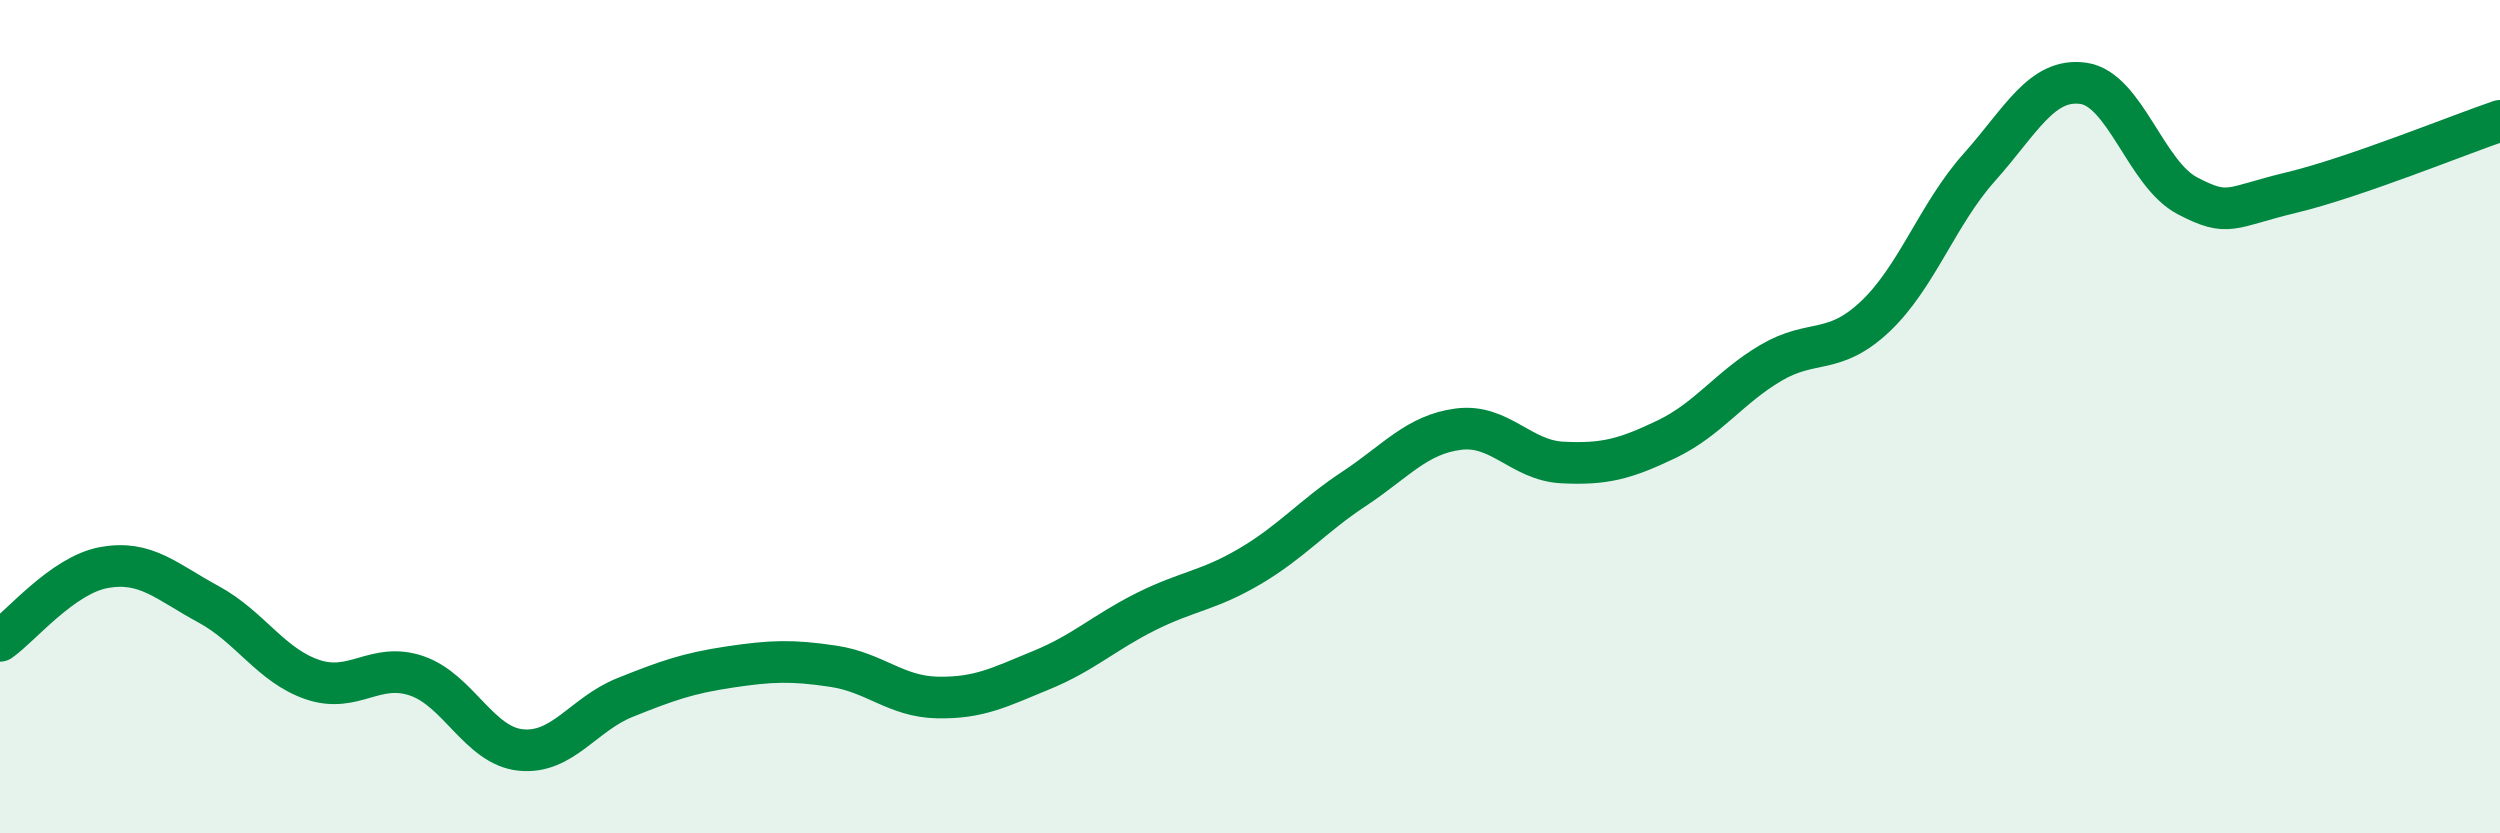 
    <svg width="60" height="20" viewBox="0 0 60 20" xmlns="http://www.w3.org/2000/svg">
      <path
        d="M 0,15.38 C 0.5,15.03 1.5,13.8 2.5,13.62 C 3.5,13.44 4,13.96 5,14.5 C 6,15.04 6.5,15.97 7.5,16.31 C 8.5,16.65 9,15.88 10,16.22 C 11,16.56 11.5,17.9 12.5,18 C 13.5,18.1 14,17.14 15,16.74 C 16,16.34 16.5,16.16 17.5,16.01 C 18.5,15.86 19,15.84 20,15.99 C 21,16.14 21.5,16.72 22.5,16.74 C 23.5,16.76 24,16.49 25,16.08 C 26,15.67 26.5,15.18 27.5,14.68 C 28.5,14.18 29,14.18 30,13.59 C 31,13 31.5,12.39 32.5,11.73 C 33.5,11.07 34,10.43 35,10.3 C 36,10.17 36.5,11.05 37.5,11.1 C 38.5,11.15 39,11.02 40,10.54 C 41,10.06 41.5,9.3 42.5,8.71 C 43.5,8.12 44,8.54 45,7.6 C 46,6.66 46.5,5.14 47.5,4.02 C 48.5,2.9 49,1.86 50,2 C 51,2.14 51.5,4.18 52.5,4.7 C 53.5,5.22 53.5,4.98 55,4.62 C 56.5,4.26 59,3.24 60,2.9L60 20L0 20Z"
        fill="#008740"
        opacity="0.1"
        stroke-linecap="round"
        stroke-linejoin="round"
      />
      <path
        d="M 0,15.38 C 0.5,15.03 1.5,13.8 2.5,13.62 C 3.5,13.44 4,13.96 5,14.5 C 6,15.04 6.5,15.97 7.5,16.31 C 8.5,16.65 9,15.88 10,16.22 C 11,16.56 11.5,17.9 12.5,18 C 13.5,18.1 14,17.14 15,16.74 C 16,16.34 16.5,16.16 17.5,16.01 C 18.5,15.86 19,15.84 20,15.99 C 21,16.14 21.5,16.72 22.5,16.74 C 23.5,16.76 24,16.49 25,16.08 C 26,15.67 26.5,15.18 27.5,14.68 C 28.5,14.18 29,14.18 30,13.59 C 31,13 31.5,12.39 32.5,11.73 C 33.5,11.07 34,10.43 35,10.3 C 36,10.17 36.5,11.05 37.5,11.1 C 38.5,11.15 39,11.02 40,10.54 C 41,10.06 41.5,9.3 42.5,8.71 C 43.5,8.12 44,8.54 45,7.6 C 46,6.66 46.5,5.14 47.5,4.02 C 48.5,2.9 49,1.86 50,2 C 51,2.14 51.5,4.18 52.5,4.7 C 53.5,5.22 53.5,4.98 55,4.62 C 56.5,4.26 59,3.24 60,2.9"
        stroke="#008740"
        stroke-width="1"
        fill="none"
        stroke-linecap="round"
        stroke-linejoin="round"
      />
    </svg>
  